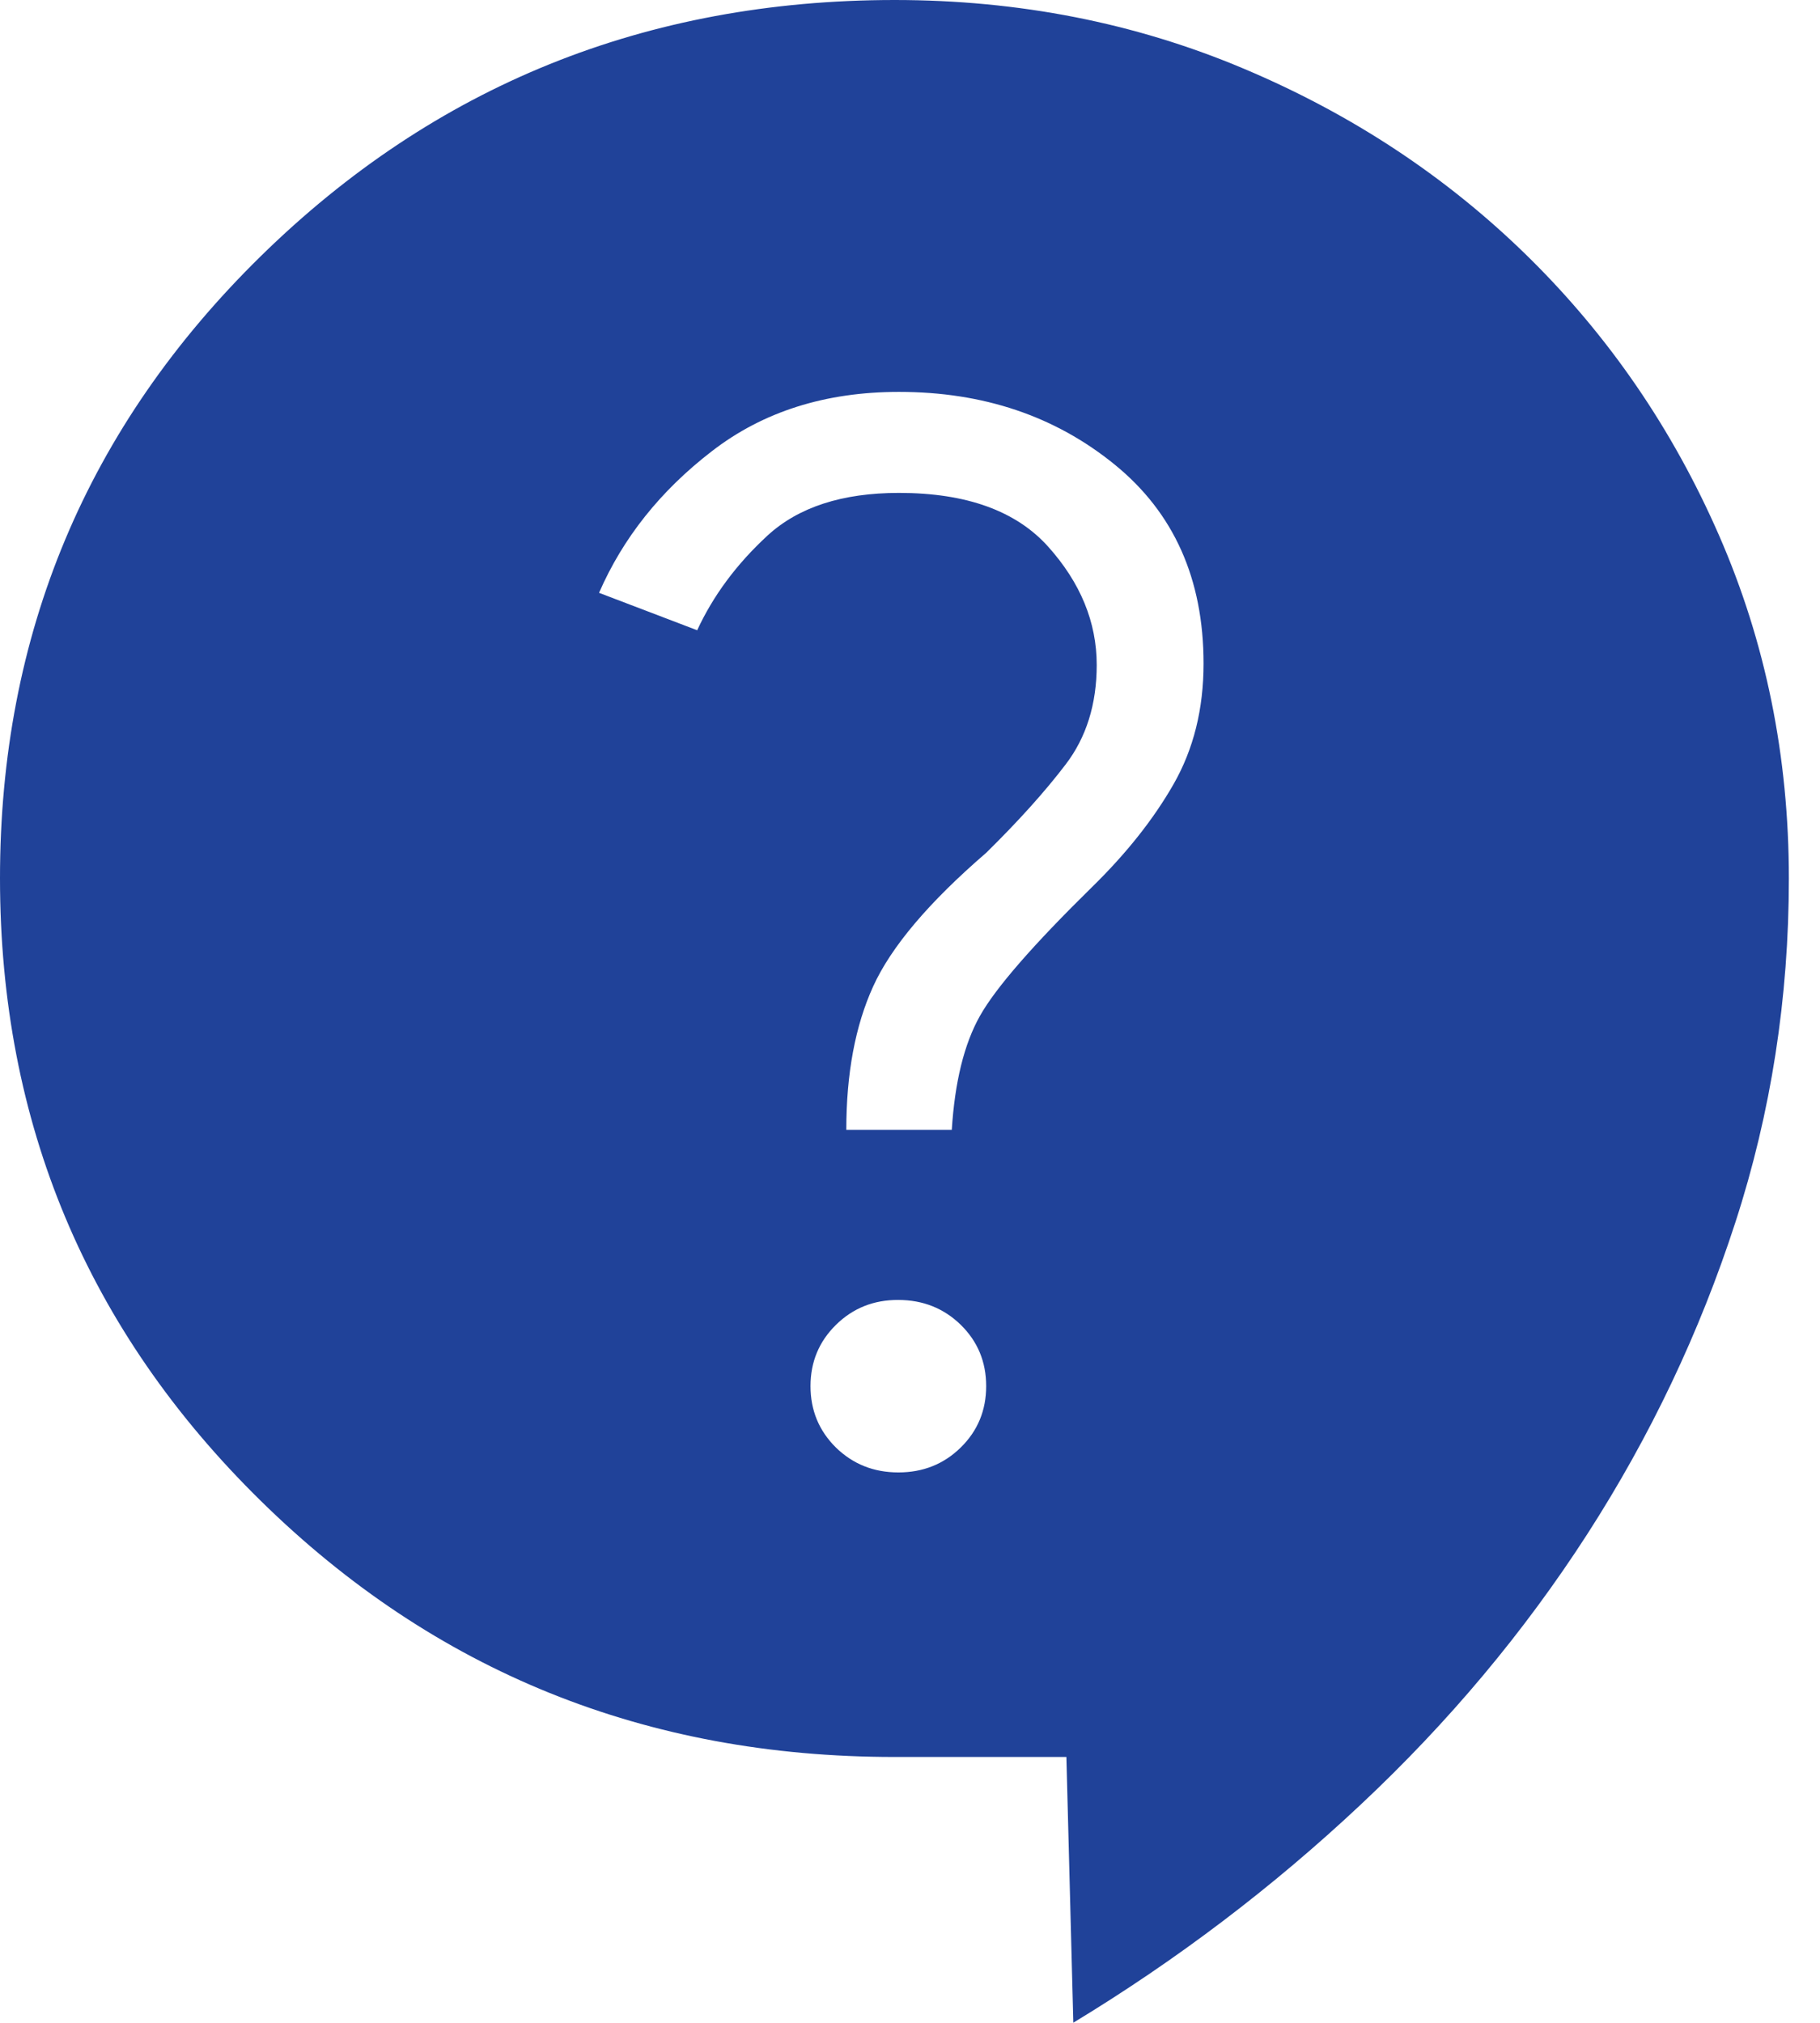 <svg width="27" height="30" viewBox="0 0 27 30" fill="none" xmlns="http://www.w3.org/2000/svg">
<path d="M15.923 30L15.82 26.057H13.269C9.581 26.057 6.448 24.791 3.869 22.259C1.291 19.728 0.001 16.651 8.08237e-07 13.028C-0.001 9.406 1.289 6.329 3.869 3.799C6.45 1.269 9.583 0.002 13.269 0C15.114 0 16.841 0.339 18.45 1.018C20.058 1.695 21.464 2.624 22.666 3.804C23.867 4.984 24.814 6.364 25.503 7.942C26.194 9.523 26.538 11.218 26.538 13.028C26.538 14.799 26.274 16.5 25.744 18.13C25.215 19.761 24.482 21.302 23.547 22.753C22.611 24.204 21.491 25.541 20.185 26.765C18.88 27.99 17.459 29.067 15.923 29.998M13.328 21.837C13.693 21.837 14.002 21.714 14.253 21.467C14.504 21.221 14.63 20.917 14.63 20.557C14.63 20.197 14.504 19.894 14.253 19.648C14.002 19.403 13.693 19.28 13.328 19.279C12.962 19.277 12.653 19.401 12.402 19.648C12.15 19.896 12.024 20.199 12.024 20.557C12.024 20.915 12.149 21.218 12.4 21.467C12.653 21.714 12.962 21.837 13.328 21.837ZM12.555 16.756H14.12C14.165 16.044 14.304 15.481 14.538 15.066C14.771 14.651 15.326 14.014 16.201 13.155C16.71 12.657 17.114 12.148 17.411 11.628C17.707 11.109 17.855 10.514 17.855 9.841C17.855 8.588 17.415 7.603 16.534 6.888C15.652 6.171 14.587 5.812 13.336 5.812C12.243 5.812 11.317 6.106 10.559 6.693C9.798 7.279 9.241 7.979 8.887 8.792L10.343 9.347C10.581 8.832 10.929 8.364 11.387 7.942C11.846 7.521 12.495 7.31 13.336 7.31C14.337 7.31 15.076 7.577 15.553 8.111C16.031 8.646 16.27 9.229 16.27 9.862C16.27 10.443 16.116 10.935 15.81 11.336C15.504 11.738 15.111 12.175 14.63 12.648C13.779 13.382 13.221 14.042 12.954 14.628C12.688 15.212 12.555 15.921 12.555 16.756Z" fill="#204299"/>
</svg>
